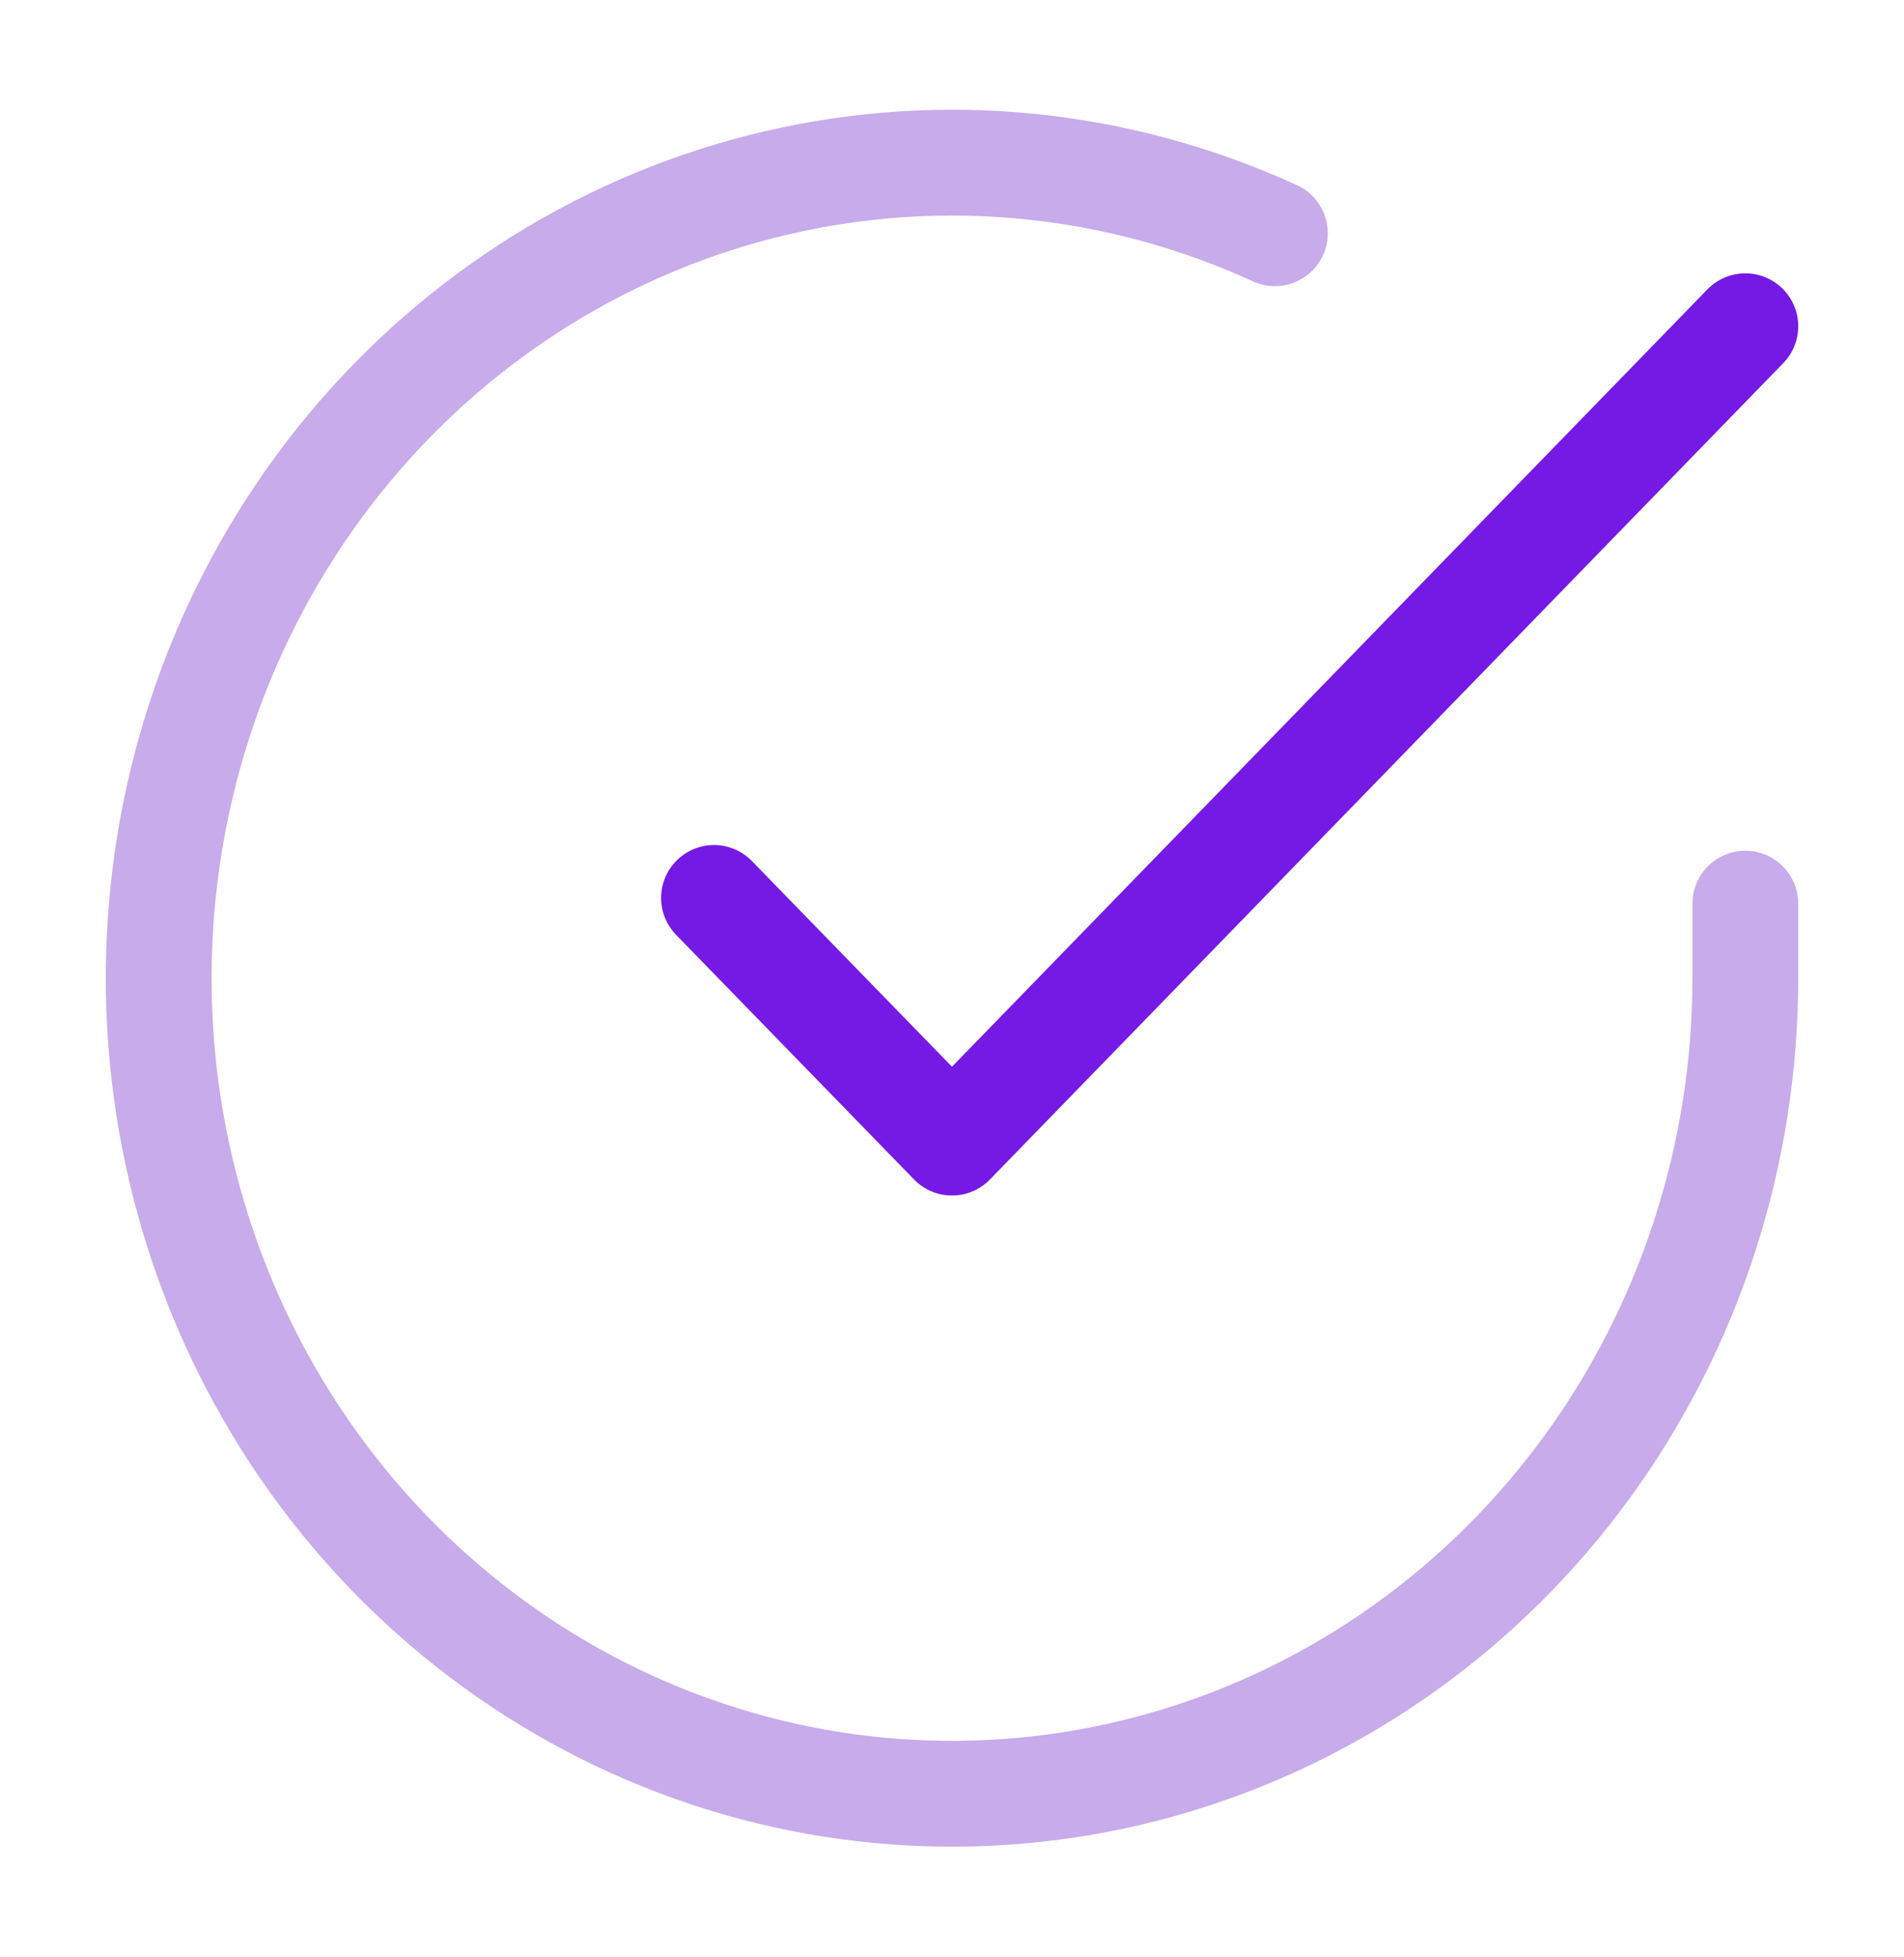 <?xml version="1.0" encoding="UTF-8"?> <svg xmlns="http://www.w3.org/2000/svg" width="36" height="37" viewBox="0 0 36 37" fill="none"><path d="M33 17.082V18.5C32.998 21.825 31.951 25.059 30.014 27.722C28.077 30.385 25.355 32.333 22.253 33.275C19.151 34.218 15.836 34.105 12.802 32.953C9.768 31.801 7.177 29.671 5.416 26.882C3.656 24.093 2.82 20.794 3.033 17.477C3.245 14.16 4.496 11.002 6.597 8.475C8.699 5.948 11.539 4.186 14.694 3.454C17.849 2.721 21.15 3.056 24.105 4.409" stroke="#C8ABEA" stroke-width="2" stroke-linecap="round" stroke-linejoin="round"></path><path d="M33 6.167L18 21.599L13.5 16.974" stroke="#7519E5" stroke-width="2" stroke-linecap="round" stroke-linejoin="round"></path></svg> 